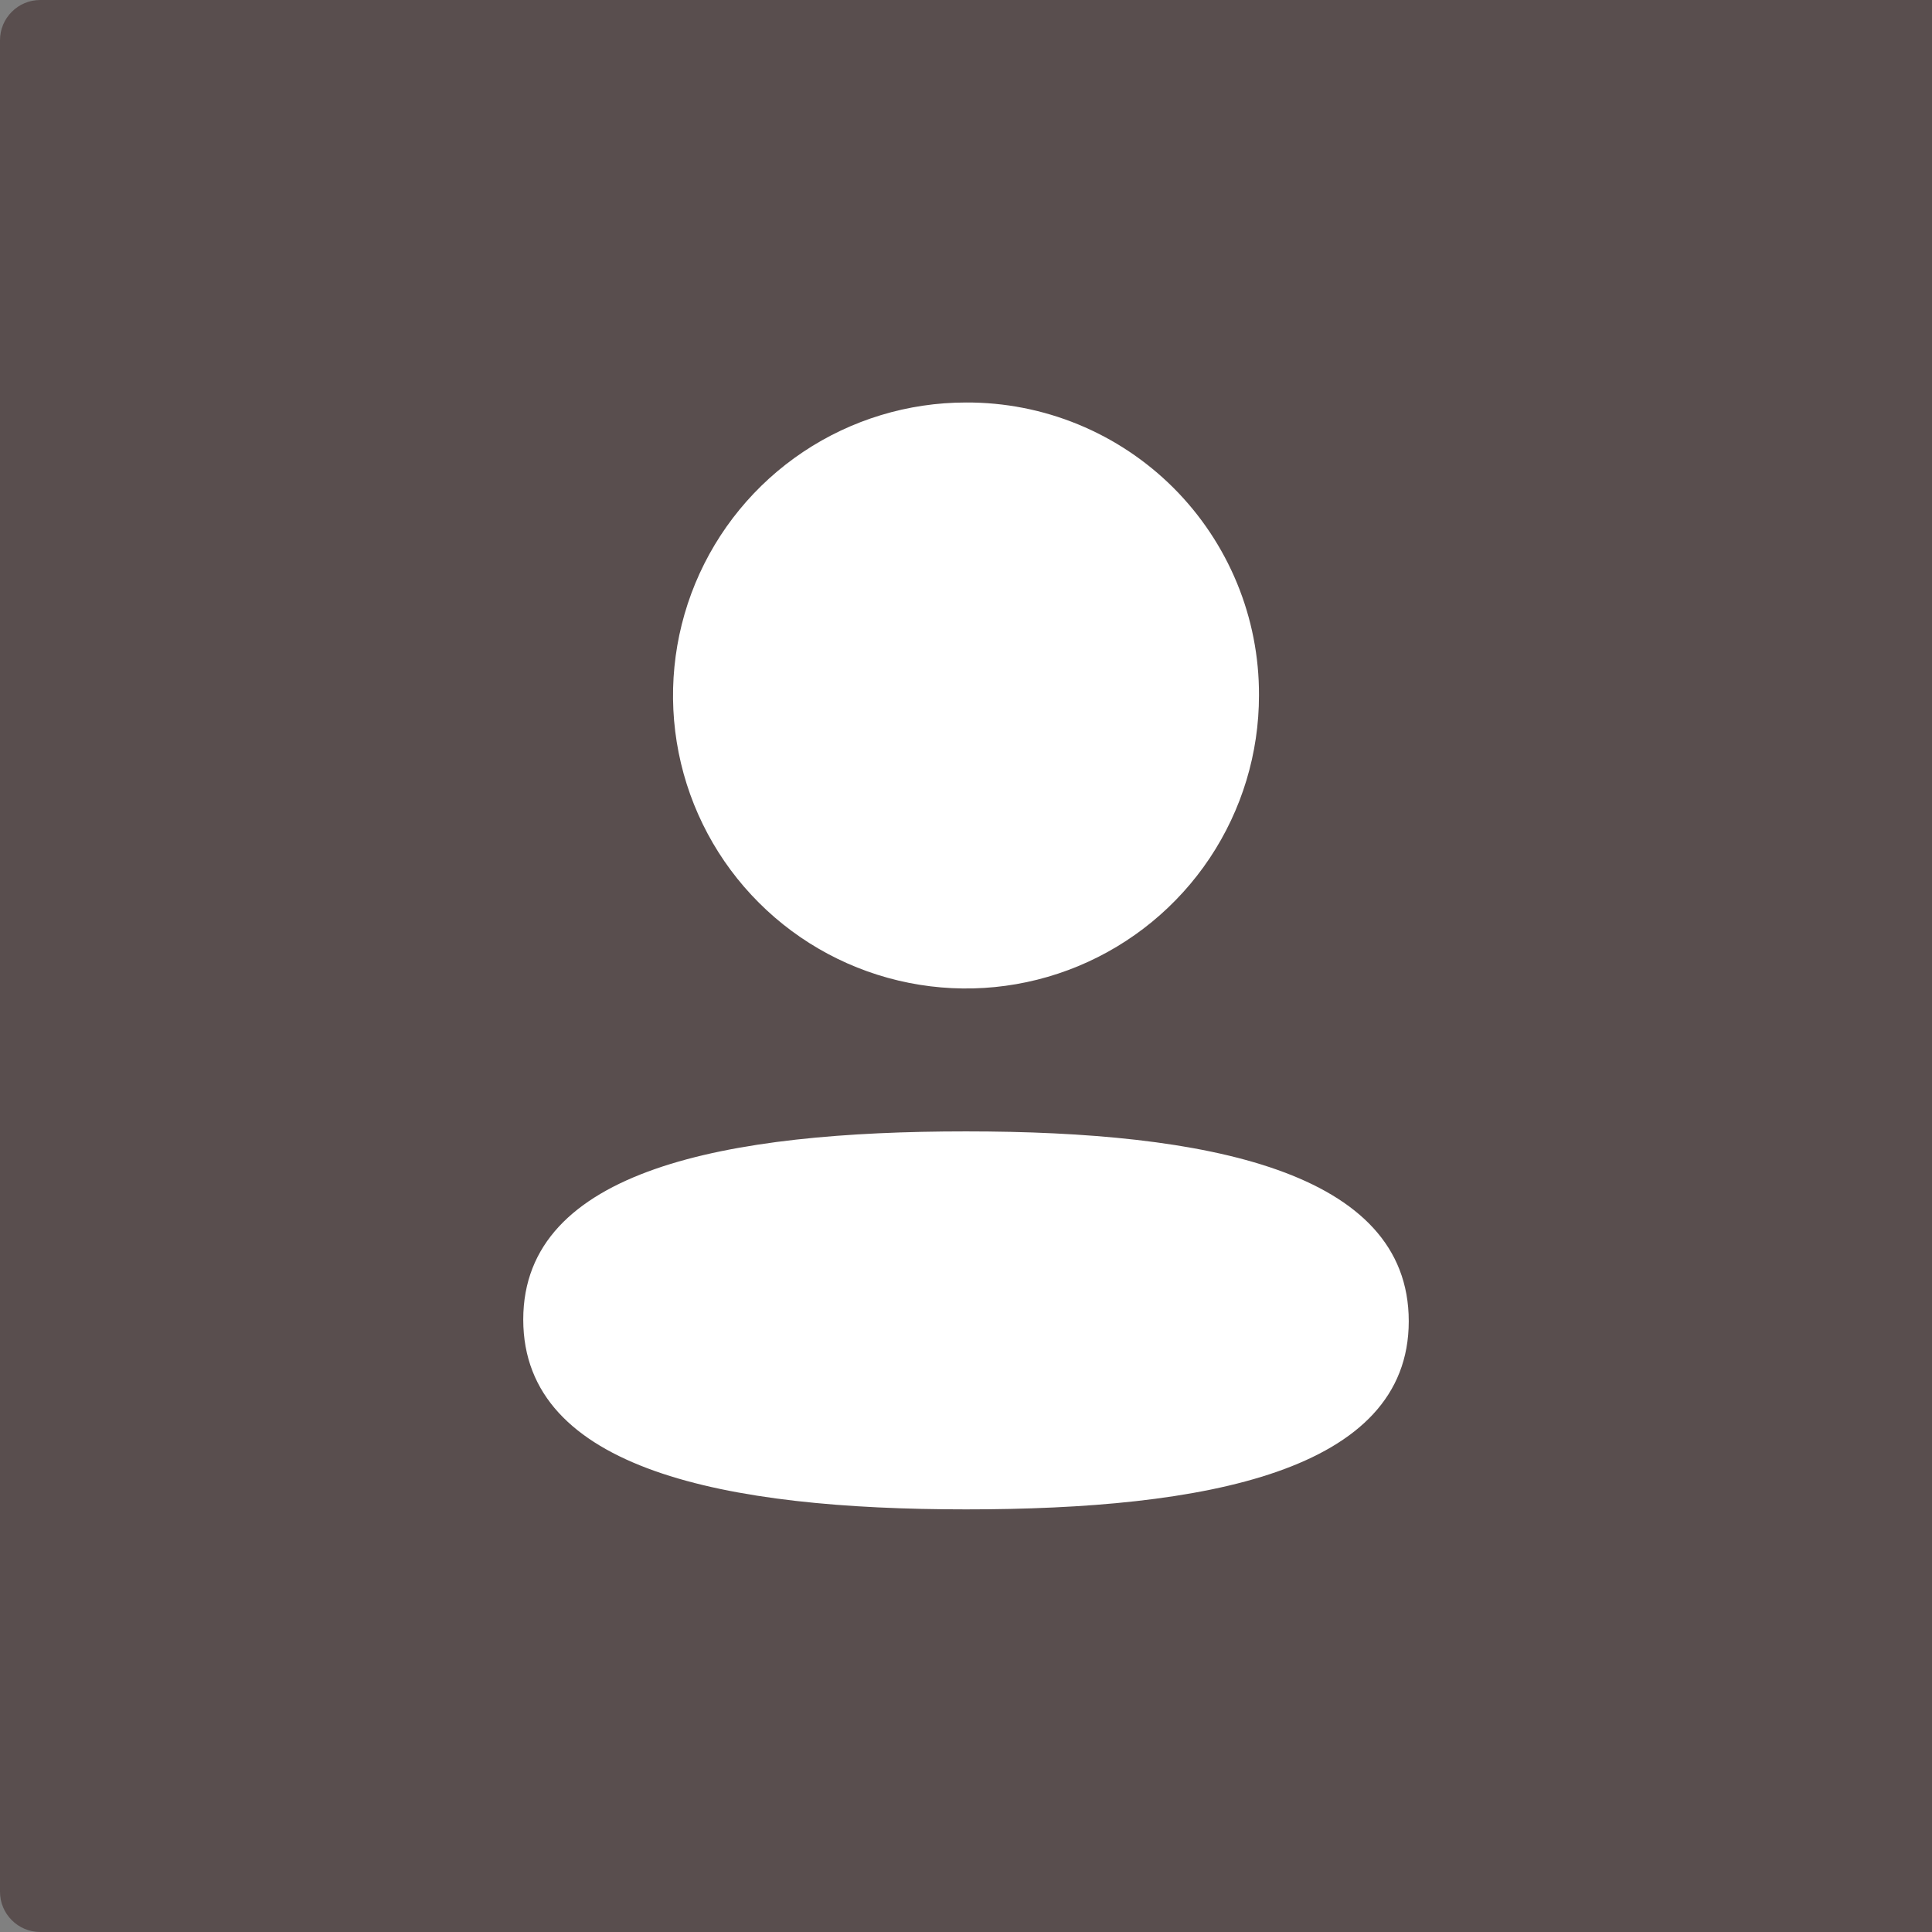 <svg width="48" height="48" viewBox="0 0 48 48" fill="none" xmlns="http://www.w3.org/2000/svg">
<rect x="0" y="0" width="48" height="48" fill="#808080" stroke="none"/>
<path d="M0 1C0 0.448 0.448 0 1 0H48V48H1C0.448 48 0 47.552 0 47V1Z" fill="#594E4E"/>
<path fill-rule="evenodd" clip-rule="evenodd" d="M31.279 17.274C31.28 18.714 30.854 20.122 30.055 21.32C29.256 22.517 28.119 23.451 26.789 24.003C25.459 24.555 23.996 24.7 22.583 24.419C21.171 24.139 19.873 23.446 18.855 22.428C17.836 21.411 17.142 20.114 16.861 18.701C16.58 17.289 16.724 15.825 17.274 14.495C17.825 13.165 18.758 12.027 19.955 11.227C21.152 10.427 22.56 10 24 10C24.957 9.996 25.905 10.181 26.789 10.545C27.674 10.909 28.478 11.445 29.155 12.121C29.831 12.797 30.367 13.601 30.732 14.485C31.097 15.369 31.283 16.317 31.279 17.274ZM24 37.5C18.035 37.5 13 36.524 13 32.784C13 29.044 18.067 28.109 24 28.109C29.966 28.109 35 29.085 35 32.825C35 36.565 29.933 37.5 24 37.5Z" fill="white"/>
</svg>
